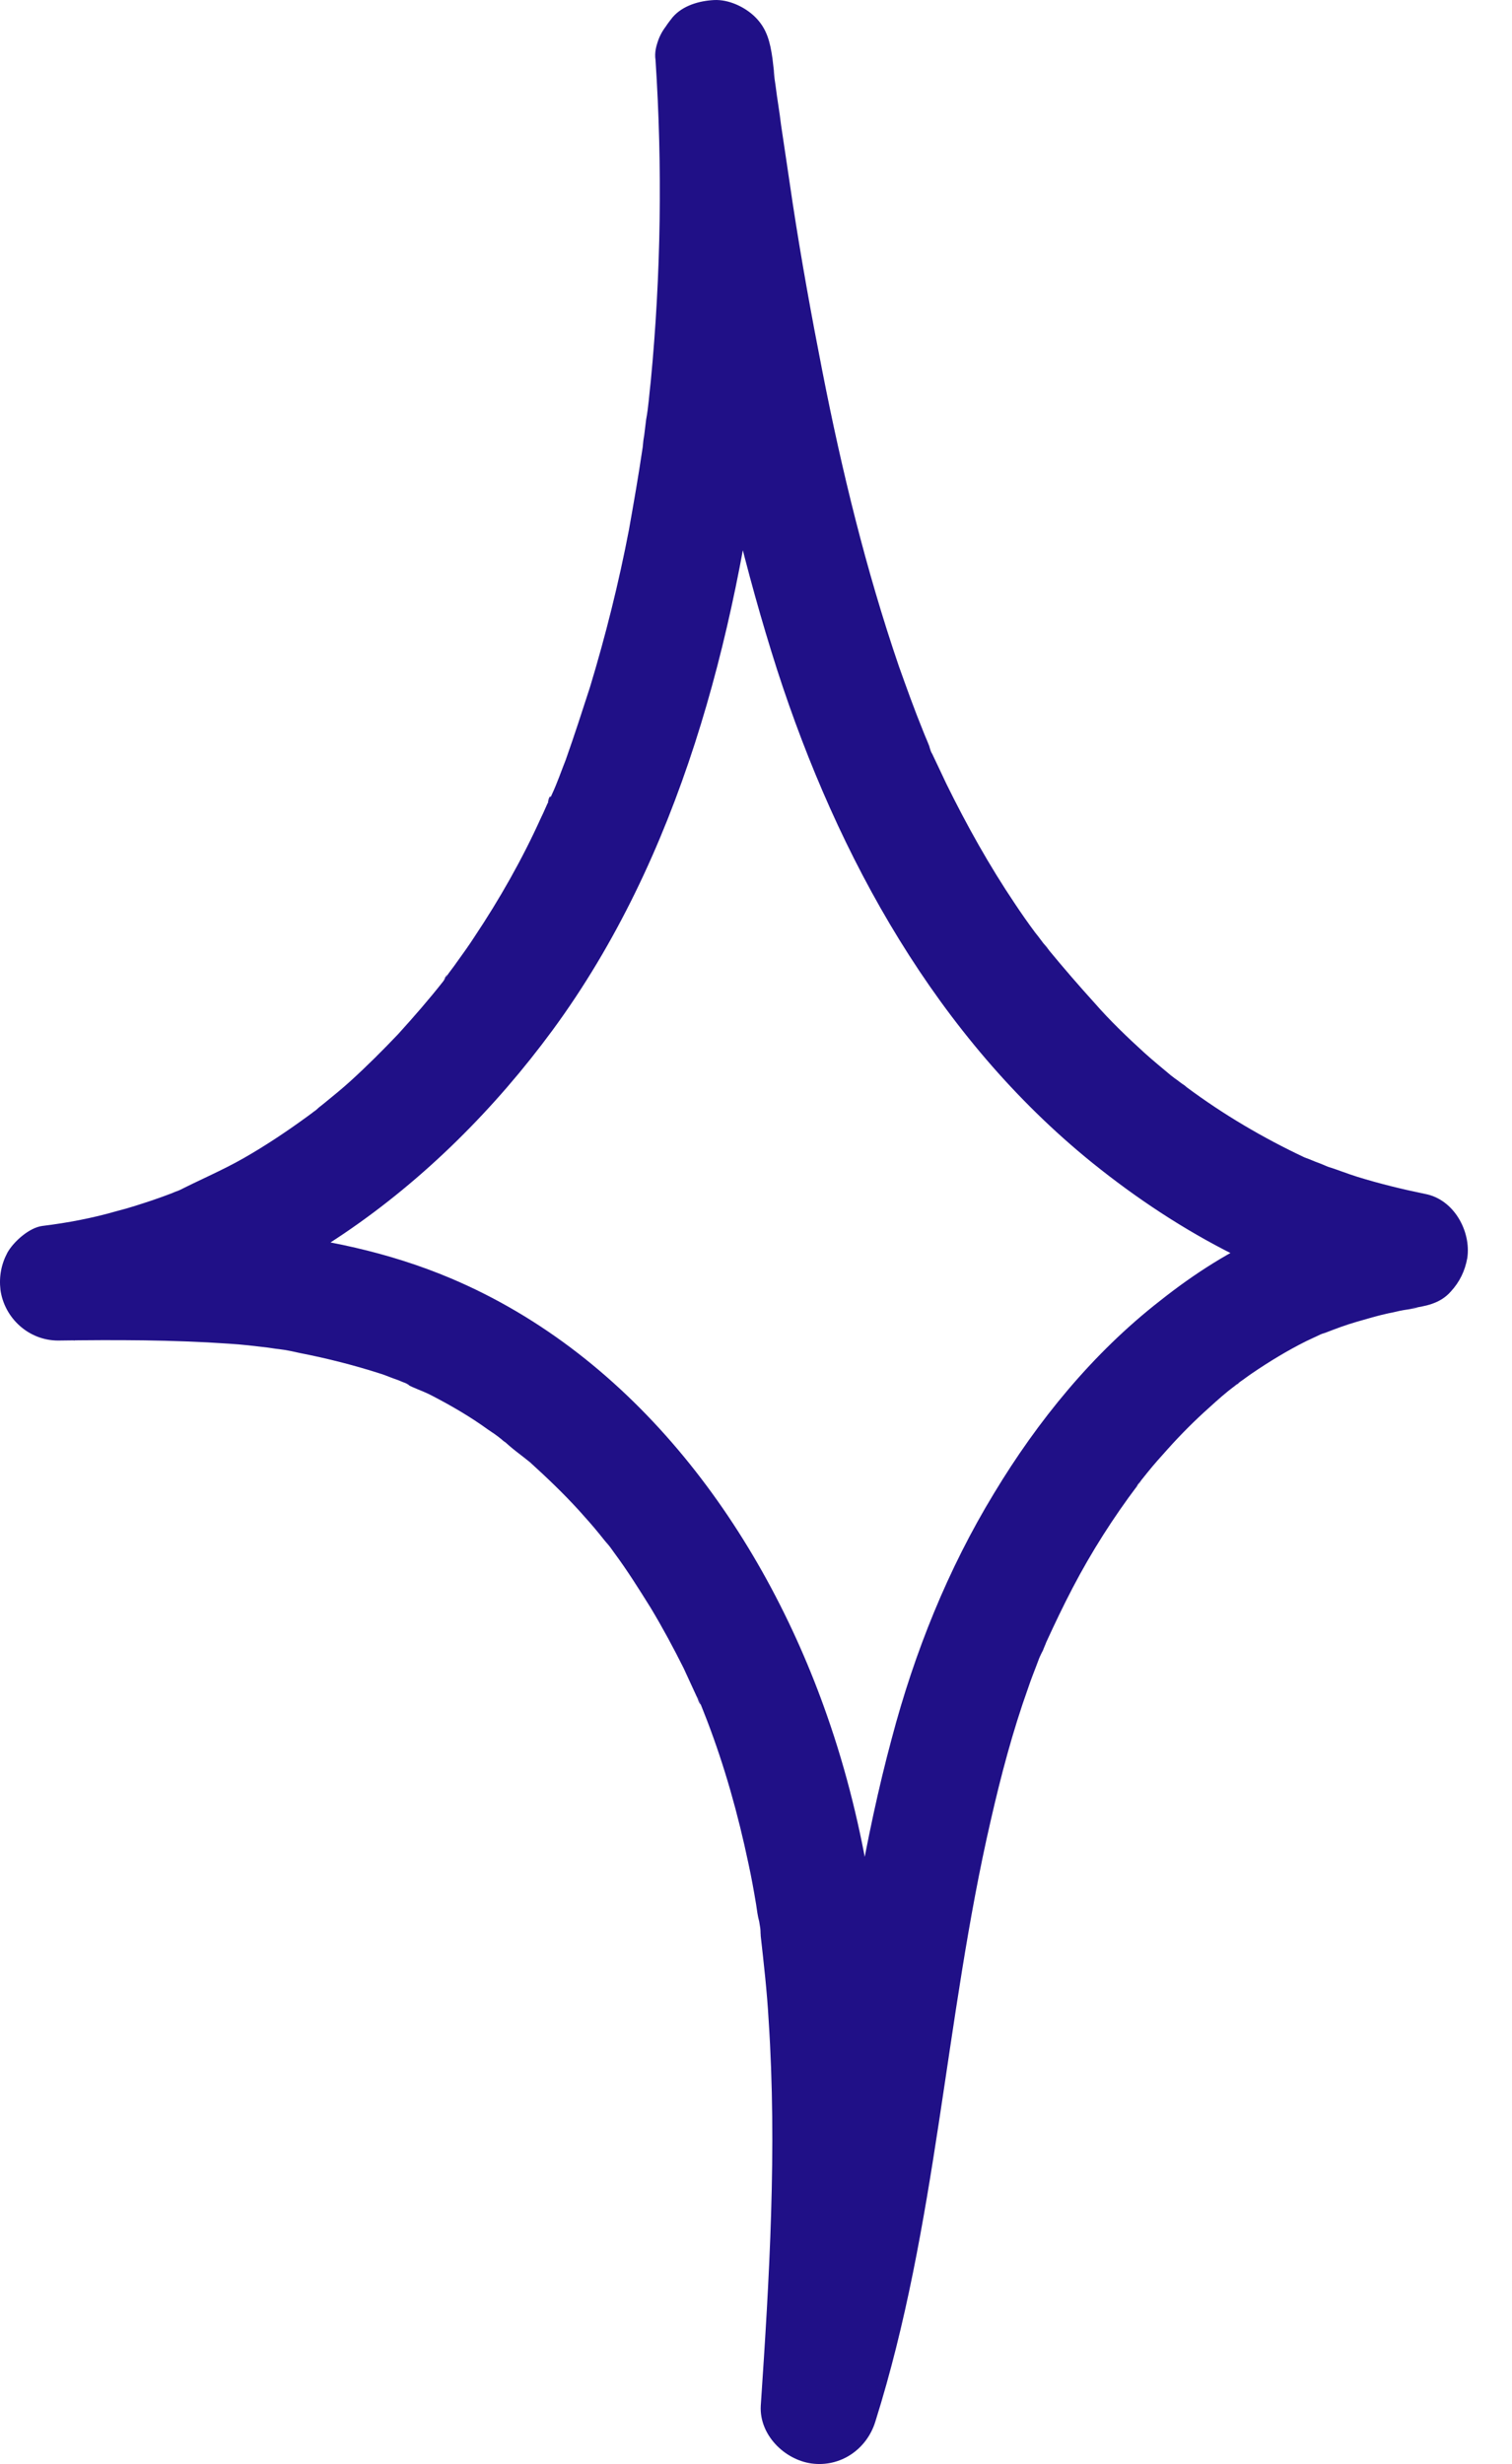 <svg width="27" height="44" viewBox="0 0 27 44" fill="none" xmlns="http://www.w3.org/2000/svg">
<path d="M11.706 1.073C11.831 2.981 11.803 4.903 11.622 6.796C11.594 7.033 11.58 7.27 11.538 7.493C11.524 7.604 11.511 7.715 11.497 7.827C11.483 7.994 11.538 7.562 11.497 7.813C11.483 7.883 11.483 7.966 11.469 8.036C11.399 8.509 11.316 8.983 11.232 9.456C11.051 10.403 10.814 11.35 10.536 12.269C10.396 12.701 10.257 13.132 10.104 13.564C10.021 13.773 9.951 13.982 9.853 14.191C9.839 14.232 9.784 14.302 9.784 14.358C9.784 14.219 9.867 14.177 9.812 14.274C9.756 14.386 9.714 14.497 9.658 14.608C9.324 15.347 8.92 16.057 8.475 16.725C8.377 16.878 8.266 17.031 8.155 17.185C8.099 17.268 8.029 17.352 7.973 17.435C7.946 17.463 7.918 17.505 7.904 17.533C8.043 17.282 7.96 17.463 7.918 17.519C7.667 17.839 7.389 18.159 7.11 18.466C6.832 18.758 6.553 19.037 6.247 19.315C6.108 19.441 5.954 19.566 5.801 19.691C5.732 19.747 5.662 19.802 5.592 19.858C5.481 19.942 5.801 19.691 5.634 19.83C5.578 19.872 5.537 19.9 5.481 19.942C5.119 20.206 4.743 20.457 4.353 20.68C3.963 20.903 3.559 21.07 3.155 21.279C3.169 21.265 3.392 21.181 3.239 21.237C3.183 21.265 3.128 21.279 3.072 21.306C2.96 21.348 2.849 21.39 2.724 21.432C2.515 21.501 2.306 21.571 2.083 21.627C1.652 21.752 1.206 21.836 0.76 21.891C0.524 21.919 0.245 22.17 0.134 22.365C0.022 22.574 -0.019 22.796 0.008 23.033C0.078 23.535 0.51 23.938 1.039 23.938C2.055 23.924 3.072 23.924 4.088 23.994C4.325 24.008 4.548 24.036 4.785 24.064C4.799 24.064 5.049 24.105 4.882 24.078C4.701 24.05 4.952 24.091 4.98 24.091C5.105 24.105 5.23 24.133 5.356 24.161C5.857 24.259 6.344 24.384 6.818 24.537C6.901 24.565 6.999 24.607 7.082 24.635C7.124 24.648 7.18 24.676 7.222 24.69C7.305 24.718 7.389 24.802 7.166 24.662C7.333 24.774 7.542 24.829 7.723 24.927C8.071 25.108 8.405 25.303 8.712 25.526C8.795 25.581 8.879 25.637 8.962 25.707C8.99 25.735 9.032 25.762 9.06 25.776C9.199 25.874 9.004 25.735 8.99 25.721C9.129 25.86 9.31 25.985 9.464 26.111C9.77 26.389 10.062 26.668 10.341 26.974C10.466 27.113 10.591 27.253 10.703 27.392C10.758 27.461 10.814 27.531 10.884 27.614C10.967 27.726 10.731 27.406 10.856 27.573C10.898 27.628 10.926 27.67 10.967 27.726C11.204 28.046 11.413 28.38 11.622 28.715C11.831 29.063 12.026 29.425 12.207 29.787C12.29 29.968 12.374 30.149 12.457 30.33C12.471 30.372 12.485 30.413 12.513 30.441C12.402 30.177 12.471 30.33 12.499 30.4C12.541 30.511 12.583 30.608 12.625 30.72C12.945 31.555 13.181 32.405 13.363 33.268C13.418 33.519 13.46 33.755 13.502 34.006C13.516 34.104 13.53 34.215 13.557 34.312C13.571 34.396 13.585 34.466 13.585 34.549C13.585 34.508 13.571 34.466 13.571 34.424C13.571 34.48 13.585 34.521 13.585 34.577C13.641 35.078 13.697 35.566 13.725 36.067C13.878 38.365 13.739 40.676 13.585 42.96C13.557 43.475 14.003 43.921 14.491 43.99C15.006 44.06 15.479 43.74 15.632 43.239C16.732 39.743 16.872 36.053 17.693 32.502C17.874 31.709 18.083 30.915 18.362 30.135C18.417 29.968 18.487 29.801 18.543 29.648C18.571 29.564 18.626 29.48 18.654 29.383C18.654 29.397 18.557 29.62 18.626 29.467C18.64 29.425 18.668 29.369 18.682 29.327C18.835 28.993 18.988 28.673 19.155 28.353C19.49 27.712 19.88 27.099 20.311 26.528C20.339 26.5 20.367 26.459 20.381 26.431C20.242 26.64 20.283 26.556 20.325 26.5C20.381 26.431 20.437 26.361 20.492 26.292C20.604 26.152 20.729 26.013 20.854 25.874C21.091 25.609 21.342 25.359 21.592 25.136C21.745 24.997 21.885 24.871 22.052 24.746C22.08 24.718 22.108 24.704 22.149 24.676C21.899 24.871 22.08 24.732 22.122 24.69C22.205 24.635 22.275 24.579 22.358 24.523C22.665 24.314 22.985 24.119 23.319 23.952C23.403 23.91 23.5 23.869 23.584 23.827C23.625 23.813 23.653 23.799 23.695 23.785C23.89 23.702 23.486 23.869 23.667 23.799C23.848 23.729 24.029 23.66 24.224 23.604C24.419 23.548 24.6 23.493 24.795 23.451C24.879 23.437 24.976 23.409 25.06 23.395C25.143 23.381 25.533 23.326 25.171 23.367C25.45 23.326 25.714 23.284 25.909 23.061C26.062 22.894 26.16 22.699 26.202 22.462C26.271 21.989 25.965 21.418 25.45 21.32C25.046 21.237 24.642 21.139 24.238 21.014C24.057 20.958 23.89 20.889 23.709 20.833C23.611 20.791 23.514 20.749 23.417 20.722C23.737 20.847 23.375 20.694 23.291 20.666C22.553 20.318 21.843 19.9 21.189 19.413C21.161 19.385 21.119 19.357 21.091 19.343C20.952 19.232 21.147 19.385 21.161 19.399C21.091 19.329 20.994 19.273 20.91 19.204C20.743 19.064 20.59 18.939 20.436 18.8C20.13 18.521 19.824 18.229 19.545 17.909C19.267 17.602 19.002 17.296 18.738 16.976C18.71 16.934 18.682 16.892 18.64 16.85C18.654 16.864 18.793 17.045 18.682 16.906C18.612 16.823 18.557 16.739 18.487 16.655C18.362 16.488 18.236 16.307 18.125 16.14C17.666 15.458 17.262 14.734 16.899 13.996C16.816 13.815 16.733 13.648 16.649 13.467C16.621 13.425 16.607 13.369 16.593 13.327C16.524 13.174 16.621 13.383 16.621 13.397C16.579 13.272 16.524 13.16 16.482 13.049C16.329 12.673 16.189 12.283 16.05 11.893C15.465 10.18 15.034 8.412 14.685 6.629C14.491 5.641 14.309 4.638 14.156 3.635C14.087 3.162 14.017 2.702 13.947 2.229C13.92 1.992 13.878 1.769 13.85 1.533C13.836 1.449 13.78 1.059 13.836 1.407C13.822 1.282 13.808 1.171 13.794 1.045C13.752 0.753 13.697 0.516 13.488 0.307C13.307 0.126 13.014 -0.013 12.75 0.001C12.485 0.015 12.193 0.098 12.012 0.307C11.831 0.53 11.664 0.809 11.706 1.073C12.193 4.736 12.75 8.44 13.878 11.963C14.964 15.319 16.733 18.521 19.504 20.763C21.077 22.031 22.887 23.005 24.879 23.381C24.976 22.699 25.06 22.017 25.157 21.334C24.294 21.446 23.5 21.669 22.692 22.017C21.982 22.323 21.328 22.741 20.715 23.228C19.517 24.161 18.529 25.373 17.749 26.668C16.927 28.018 16.329 29.508 15.925 31.04C15.437 32.85 15.159 34.716 14.88 36.568C14.574 38.657 14.254 40.746 13.613 42.765C14.296 42.863 14.978 42.946 15.66 43.044C15.925 38.922 16.162 34.605 14.769 30.636C13.613 27.322 11.343 24.217 8.043 22.824C5.829 21.891 3.406 21.863 1.039 21.891C1.136 22.574 1.22 23.256 1.317 23.938C4.826 23.451 7.82 21.181 9.867 18.396C12.137 15.305 13.126 11.42 13.599 7.66C13.878 5.474 13.934 3.273 13.78 1.087C13.739 0.544 13.321 0.015 12.736 0.043C12.207 0.057 11.664 0.488 11.706 1.073Z" fill="#201087"/>
</svg>
